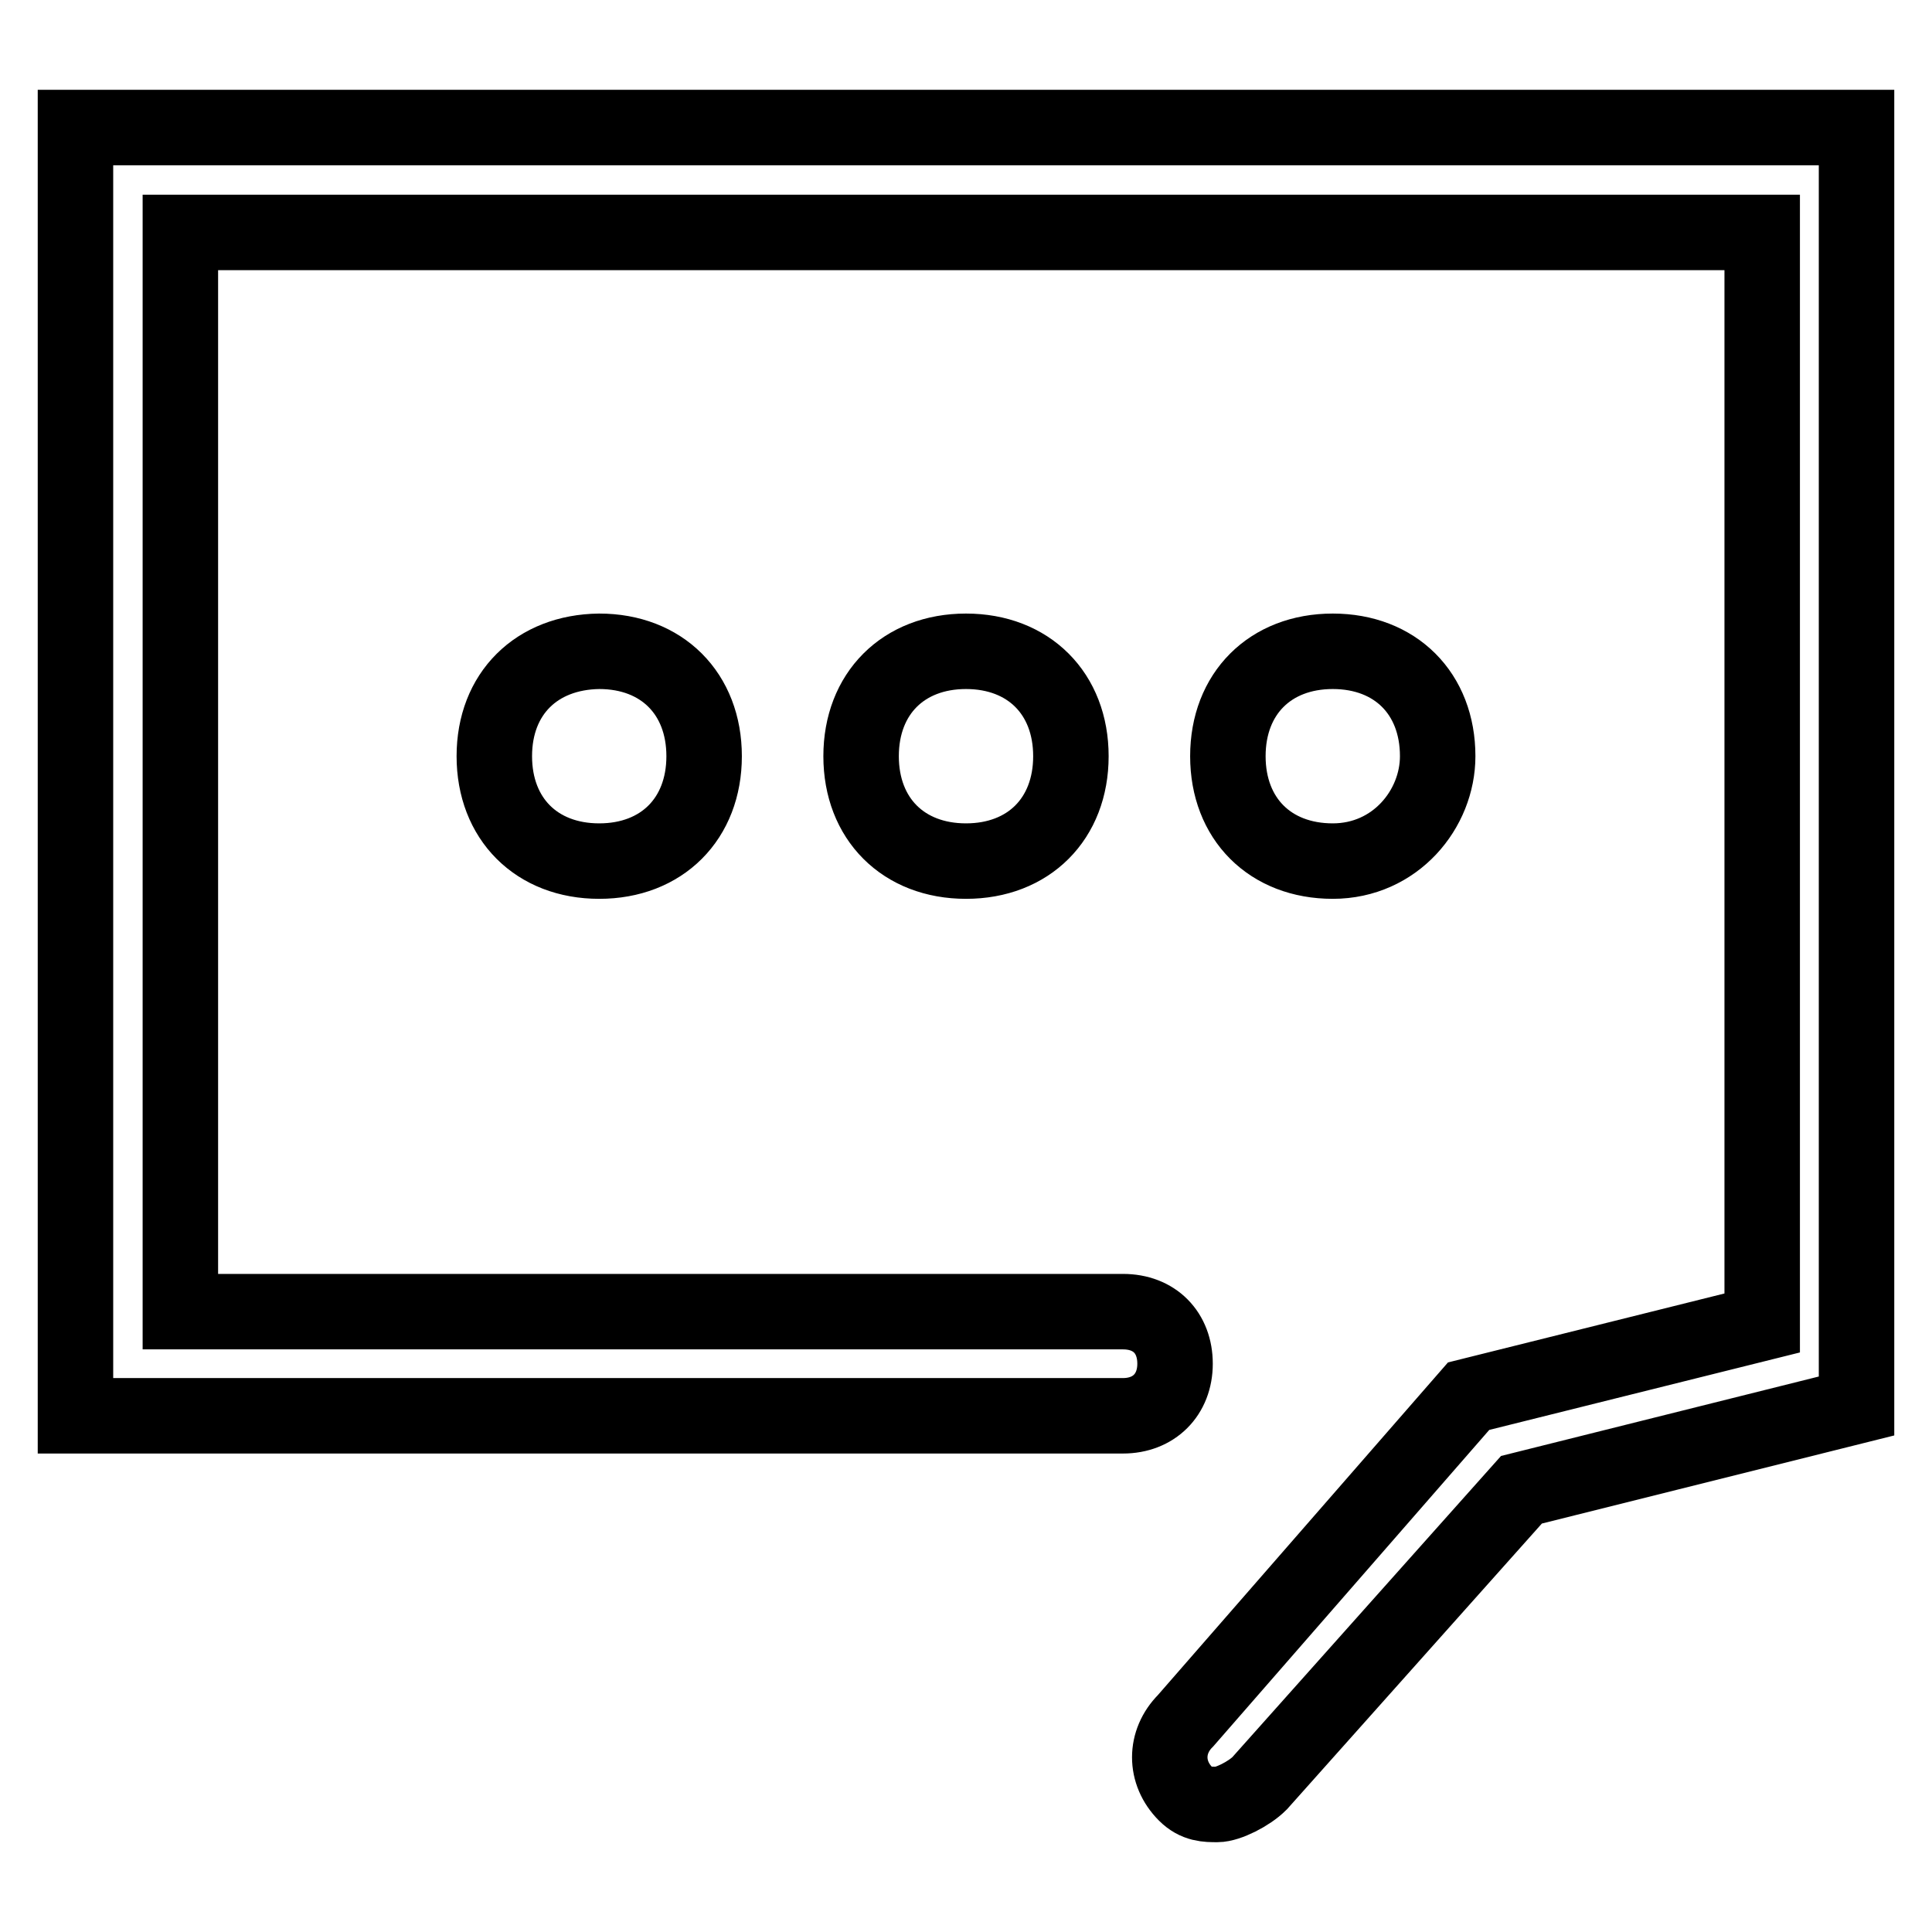 <?xml version="1.0" encoding="utf-8"?>
<!-- Svg Vector Icons : http://www.onlinewebfonts.com/icon -->
<!DOCTYPE svg PUBLIC "-//W3C//DTD SVG 1.1//EN" "http://www.w3.org/Graphics/SVG/1.1/DTD/svg11.dtd">
<svg version="1.1" xmlns="http://www.w3.org/2000/svg" xmlns:xlink="http://www.w3.org/1999/xlink" x="0px" y="0px" viewBox="0 0 256 256" enable-background="new 0 0 256 256" xml:space="preserve">
<g> <path stroke-width="10" fill-opacity="0" stroke="#000000"  d="M246,16.9v169.4l-44.4,11.1l-34.7,38.9c-1.4,1.4-4.2,2.8-5.6,2.8c-1.4,0-2.8,0-4.2-1.4 c-2.8-2.8-2.8-6.9,0-9.7l37.5-43l38.9-9.7V30.8H23.9v143h124.9c4.2,0,6.9,2.8,6.9,6.9s-2.8,6.9-6.9,6.9H10V16.9H246z M65.5,100.2 c0,8.3,5.6,13.9,13.9,13.9c8.3,0,13.9-5.6,13.9-13.9c0-8.3-5.6-13.9-13.9-13.9C71.1,86.4,65.5,91.9,65.5,100.2z M114.1,100.2 c0,8.3,5.6,13.9,13.9,13.9s13.9-5.6,13.9-13.9c0-8.3-5.6-13.9-13.9-13.9S114.1,91.9,114.1,100.2z M190.5,100.2 c0-8.3-5.6-13.9-13.9-13.9c-8.3,0-13.9,5.6-13.9,13.9c0,8.3,5.6,13.9,13.9,13.9C184.9,114.1,190.5,107.2,190.5,100.2z"/></g>
</svg>